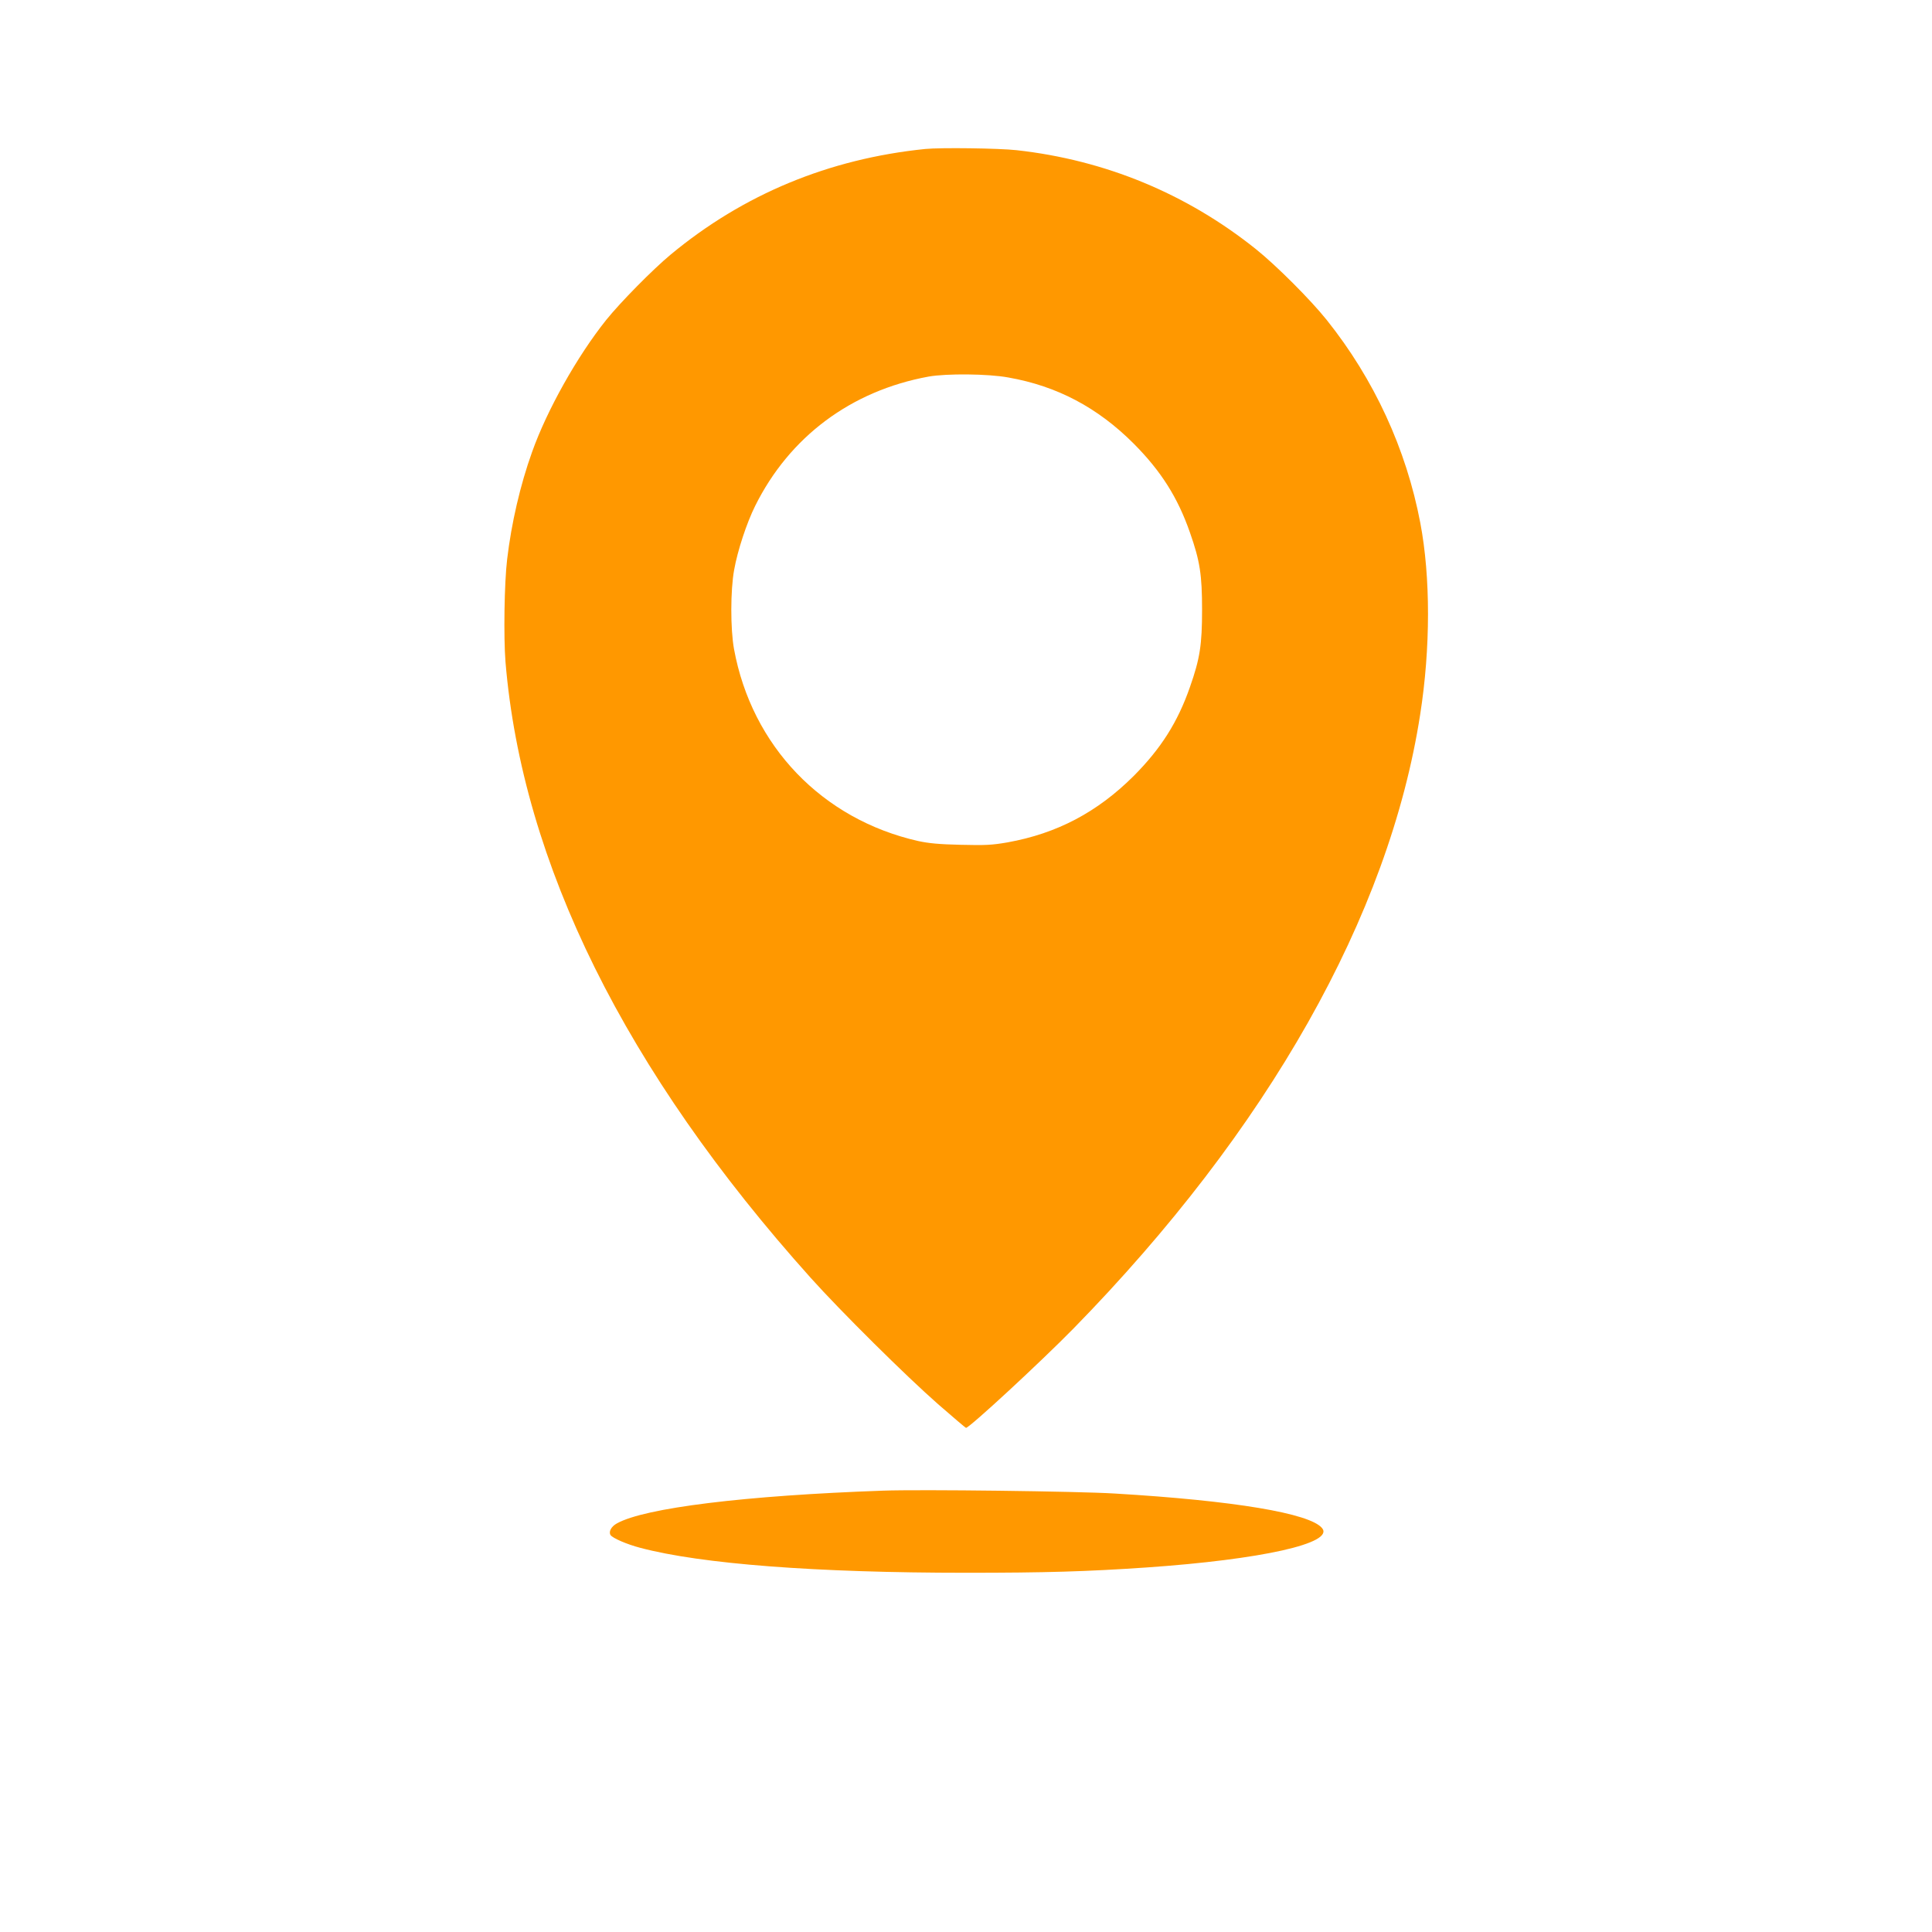 <?xml version="1.0" standalone="no"?>
<!DOCTYPE svg PUBLIC "-//W3C//DTD SVG 20010904//EN"
 "http://www.w3.org/TR/2001/REC-SVG-20010904/DTD/svg10.dtd">
<svg version="1.0" xmlns="http://www.w3.org/2000/svg"
 width="1280pt" height="1280pt" viewBox="0 0 1280 1280"
 preserveAspectRatio="xMidYMid meet">
<g transform="translate(0,1280) scale(0.1,-0.1)"
fill="#ff9800" stroke="none">
<path d="M6130 11813 c-638 -65 -1205 -300 -1687 -700 -118 -98 -333 -316
-427 -433 -191 -239 -392 -596 -491 -875 -78 -217 -137 -472 -165 -710 -19
-157 -24 -517 -11 -680 111 -1333 793 -2711 2022 -4081 202 -225 632 -651 844
-837 99 -86 182 -157 185 -157 24 1 494 436 710 656 1290 1318 2093 2739 2299
4070 69 440 69 911 1 1269 -93 490 -306 952 -620 1345 -108 135 -335 362 -470
470 -459 367 -998 590 -1585 655 -117 13 -504 18 -605 8z m551 -1514 c323 -57
591 -199 830 -438 181 -182 292 -357 373 -590 66 -188 80 -279 80 -511 0 -232
-14 -323 -80 -511 -81 -233 -192 -408 -373 -590 -241 -240 -508 -381 -836
-440 -104 -18 -146 -20 -310 -16 -142 3 -213 10 -282 25 -636 144 -1102 629
-1220 1272 -24 132 -24 390 1 525 23 129 83 310 139 423 228 459 636 763 1149
857 119 21 394 19 529 -6z"/>
<path d="M5850 2924 c-911 -32 -1579 -114 -1763 -217 -37 -20 -56 -55 -42 -77
13 -20 106 -61 198 -85 404 -107 1164 -165 2159 -165 524 0 796 8 1193 35 765
53 1247 161 1164 261 -81 98 -582 182 -1374 229 -242 15 -1286 28 -1535 19z"/>
</g>
</svg>
